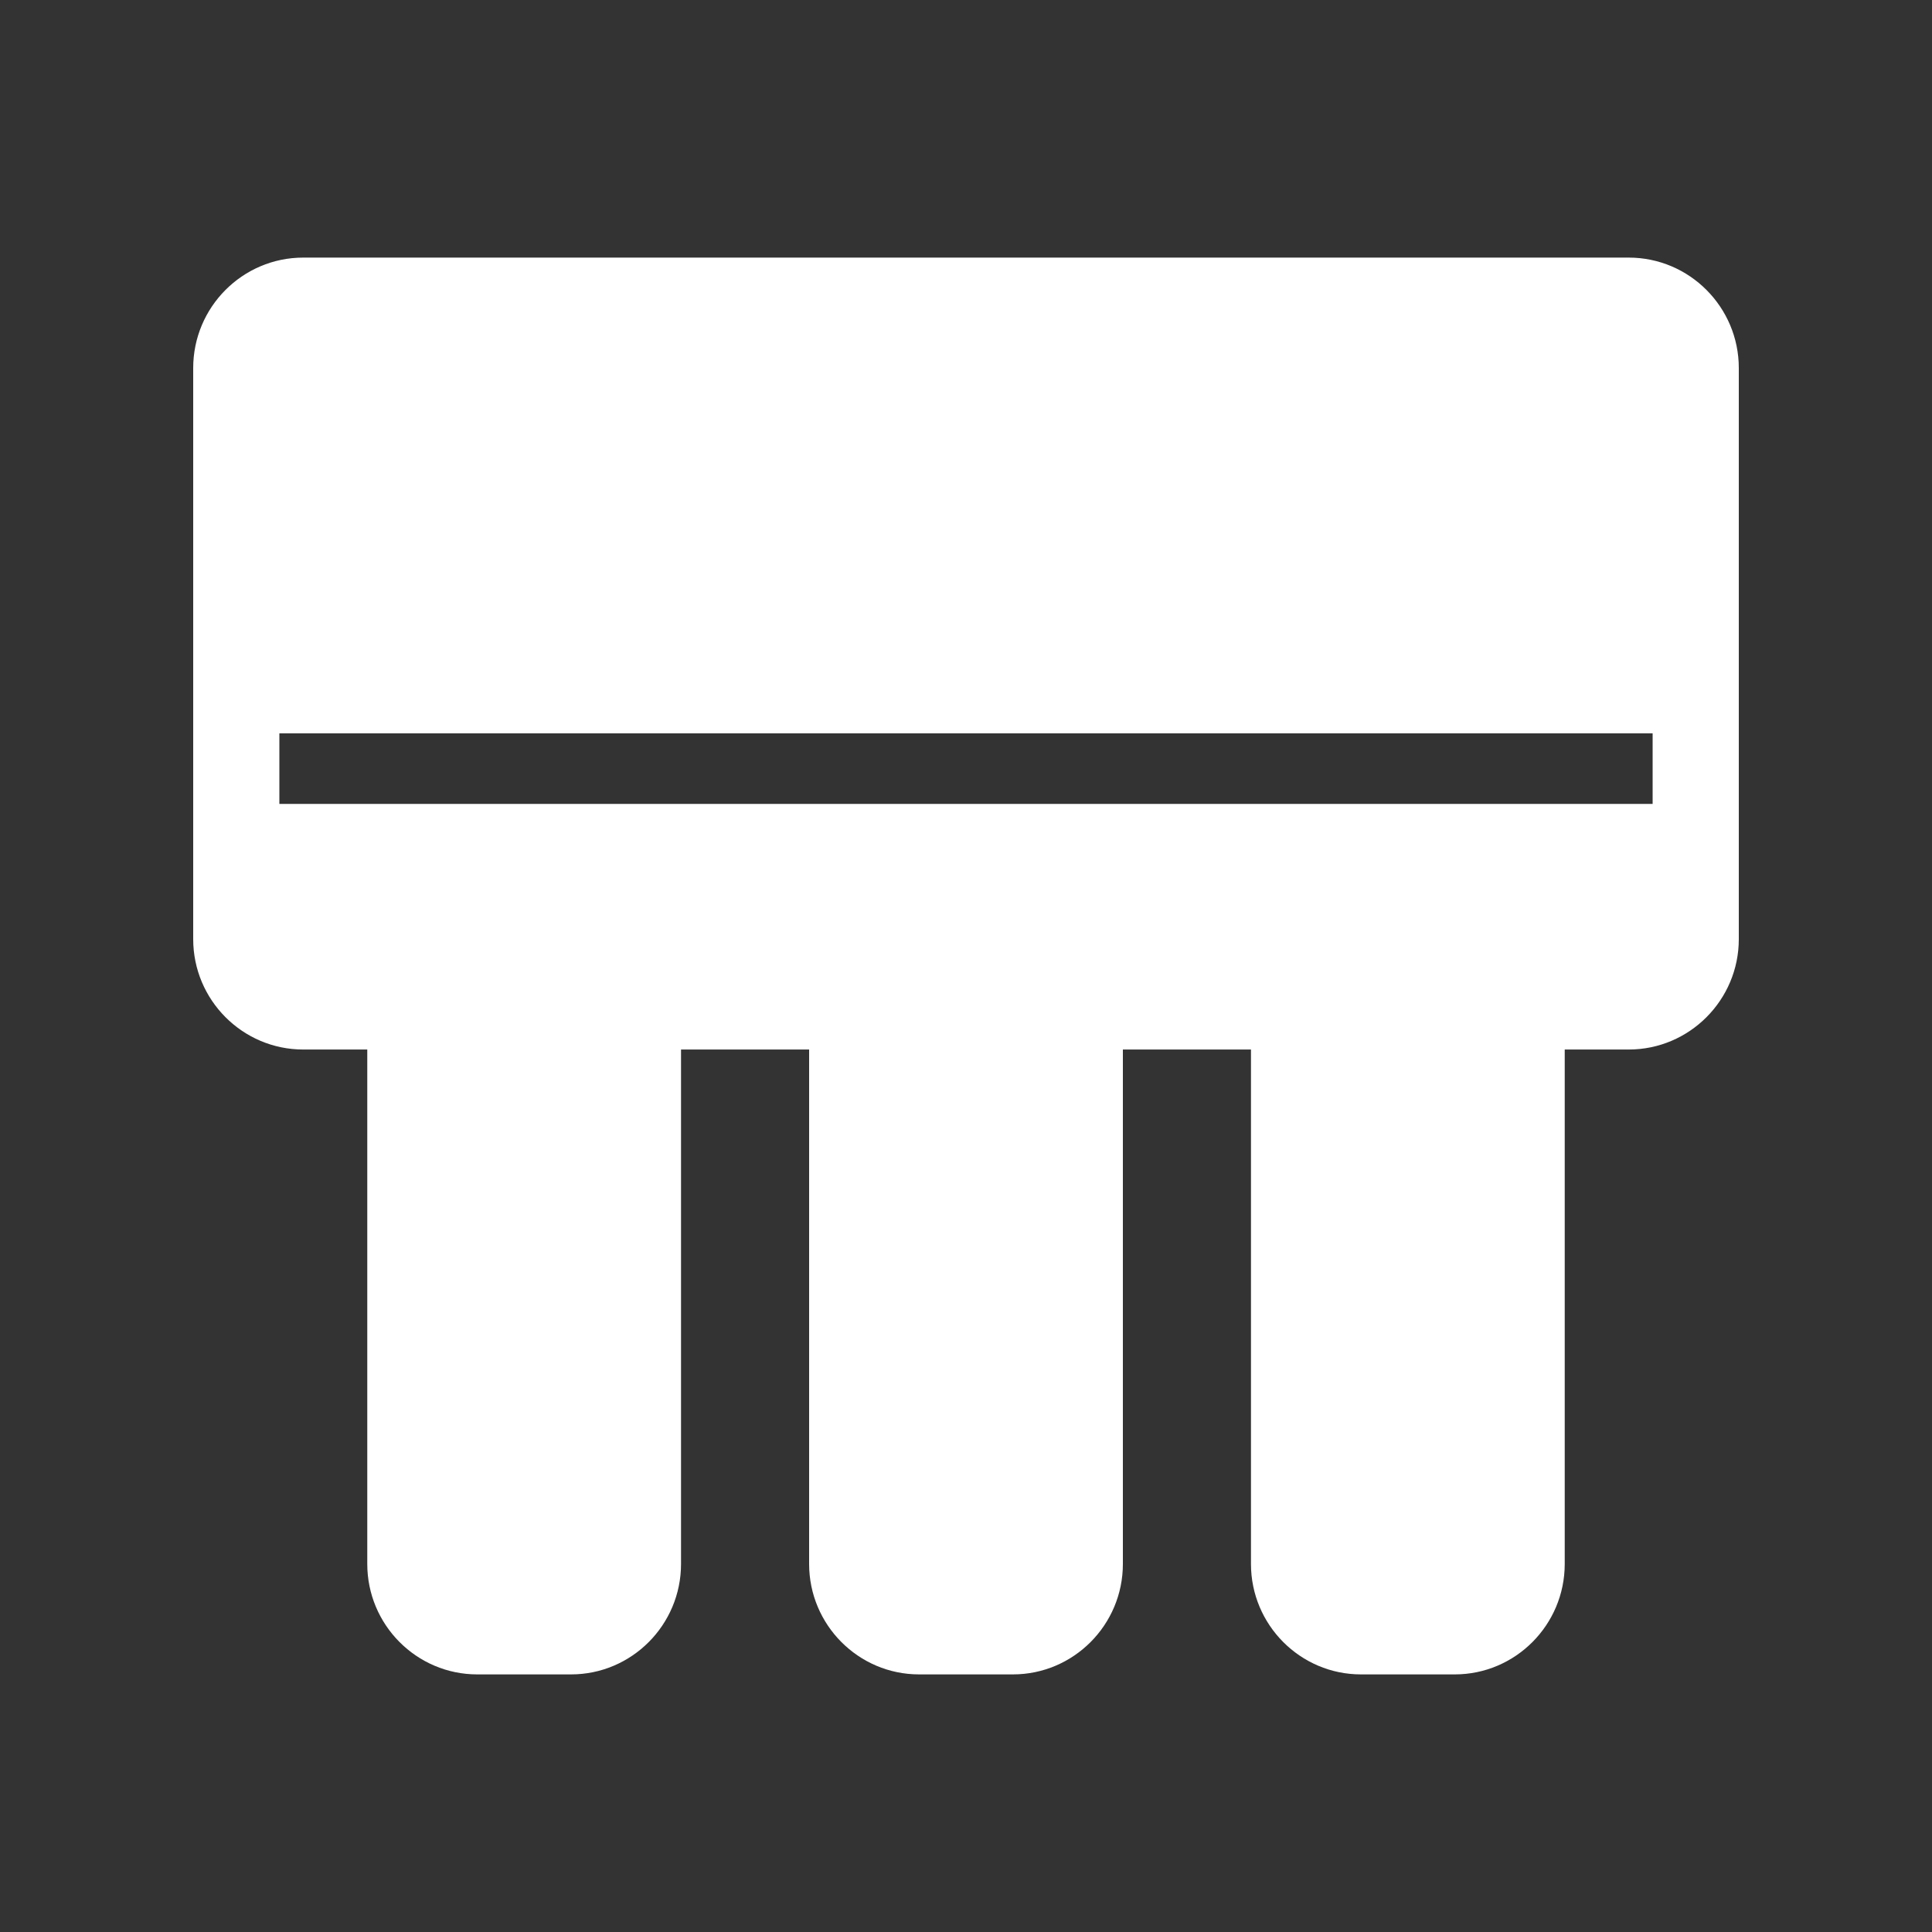 <svg width="30" height="30" viewBox="0 0 30 30" fill="none" xmlns="http://www.w3.org/2000/svg">
<rect x="0" y="0" width="30" height="30" fill="#333333" stroke="none"/>
<path d="M25.291 4H4.709C3.766 4 3 4.769 3 5.715V14.583C3 15.528 3.766 16.297 4.709 16.297H5.703V24.285C5.703 25.231 6.469 26 7.411 26H8.867C9.809 26 10.575 25.231 10.575 24.285V16.297H12.564V24.285C12.564 25.231 13.33 26 14.272 26H15.728C16.67 26 17.436 25.231 17.436 24.285V16.297H19.425V24.285C19.425 25.231 20.191 26 21.133 26H22.589C23.531 26 24.297 25.231 24.297 24.285V16.297H25.291C26.233 16.297 27 15.528 27 14.583V5.715C27 4.769 26.233 4 25.291 4ZM25.662 12.483H4.338V11.387H25.662L25.662 12.483Z" fill="white"/>
</svg>
